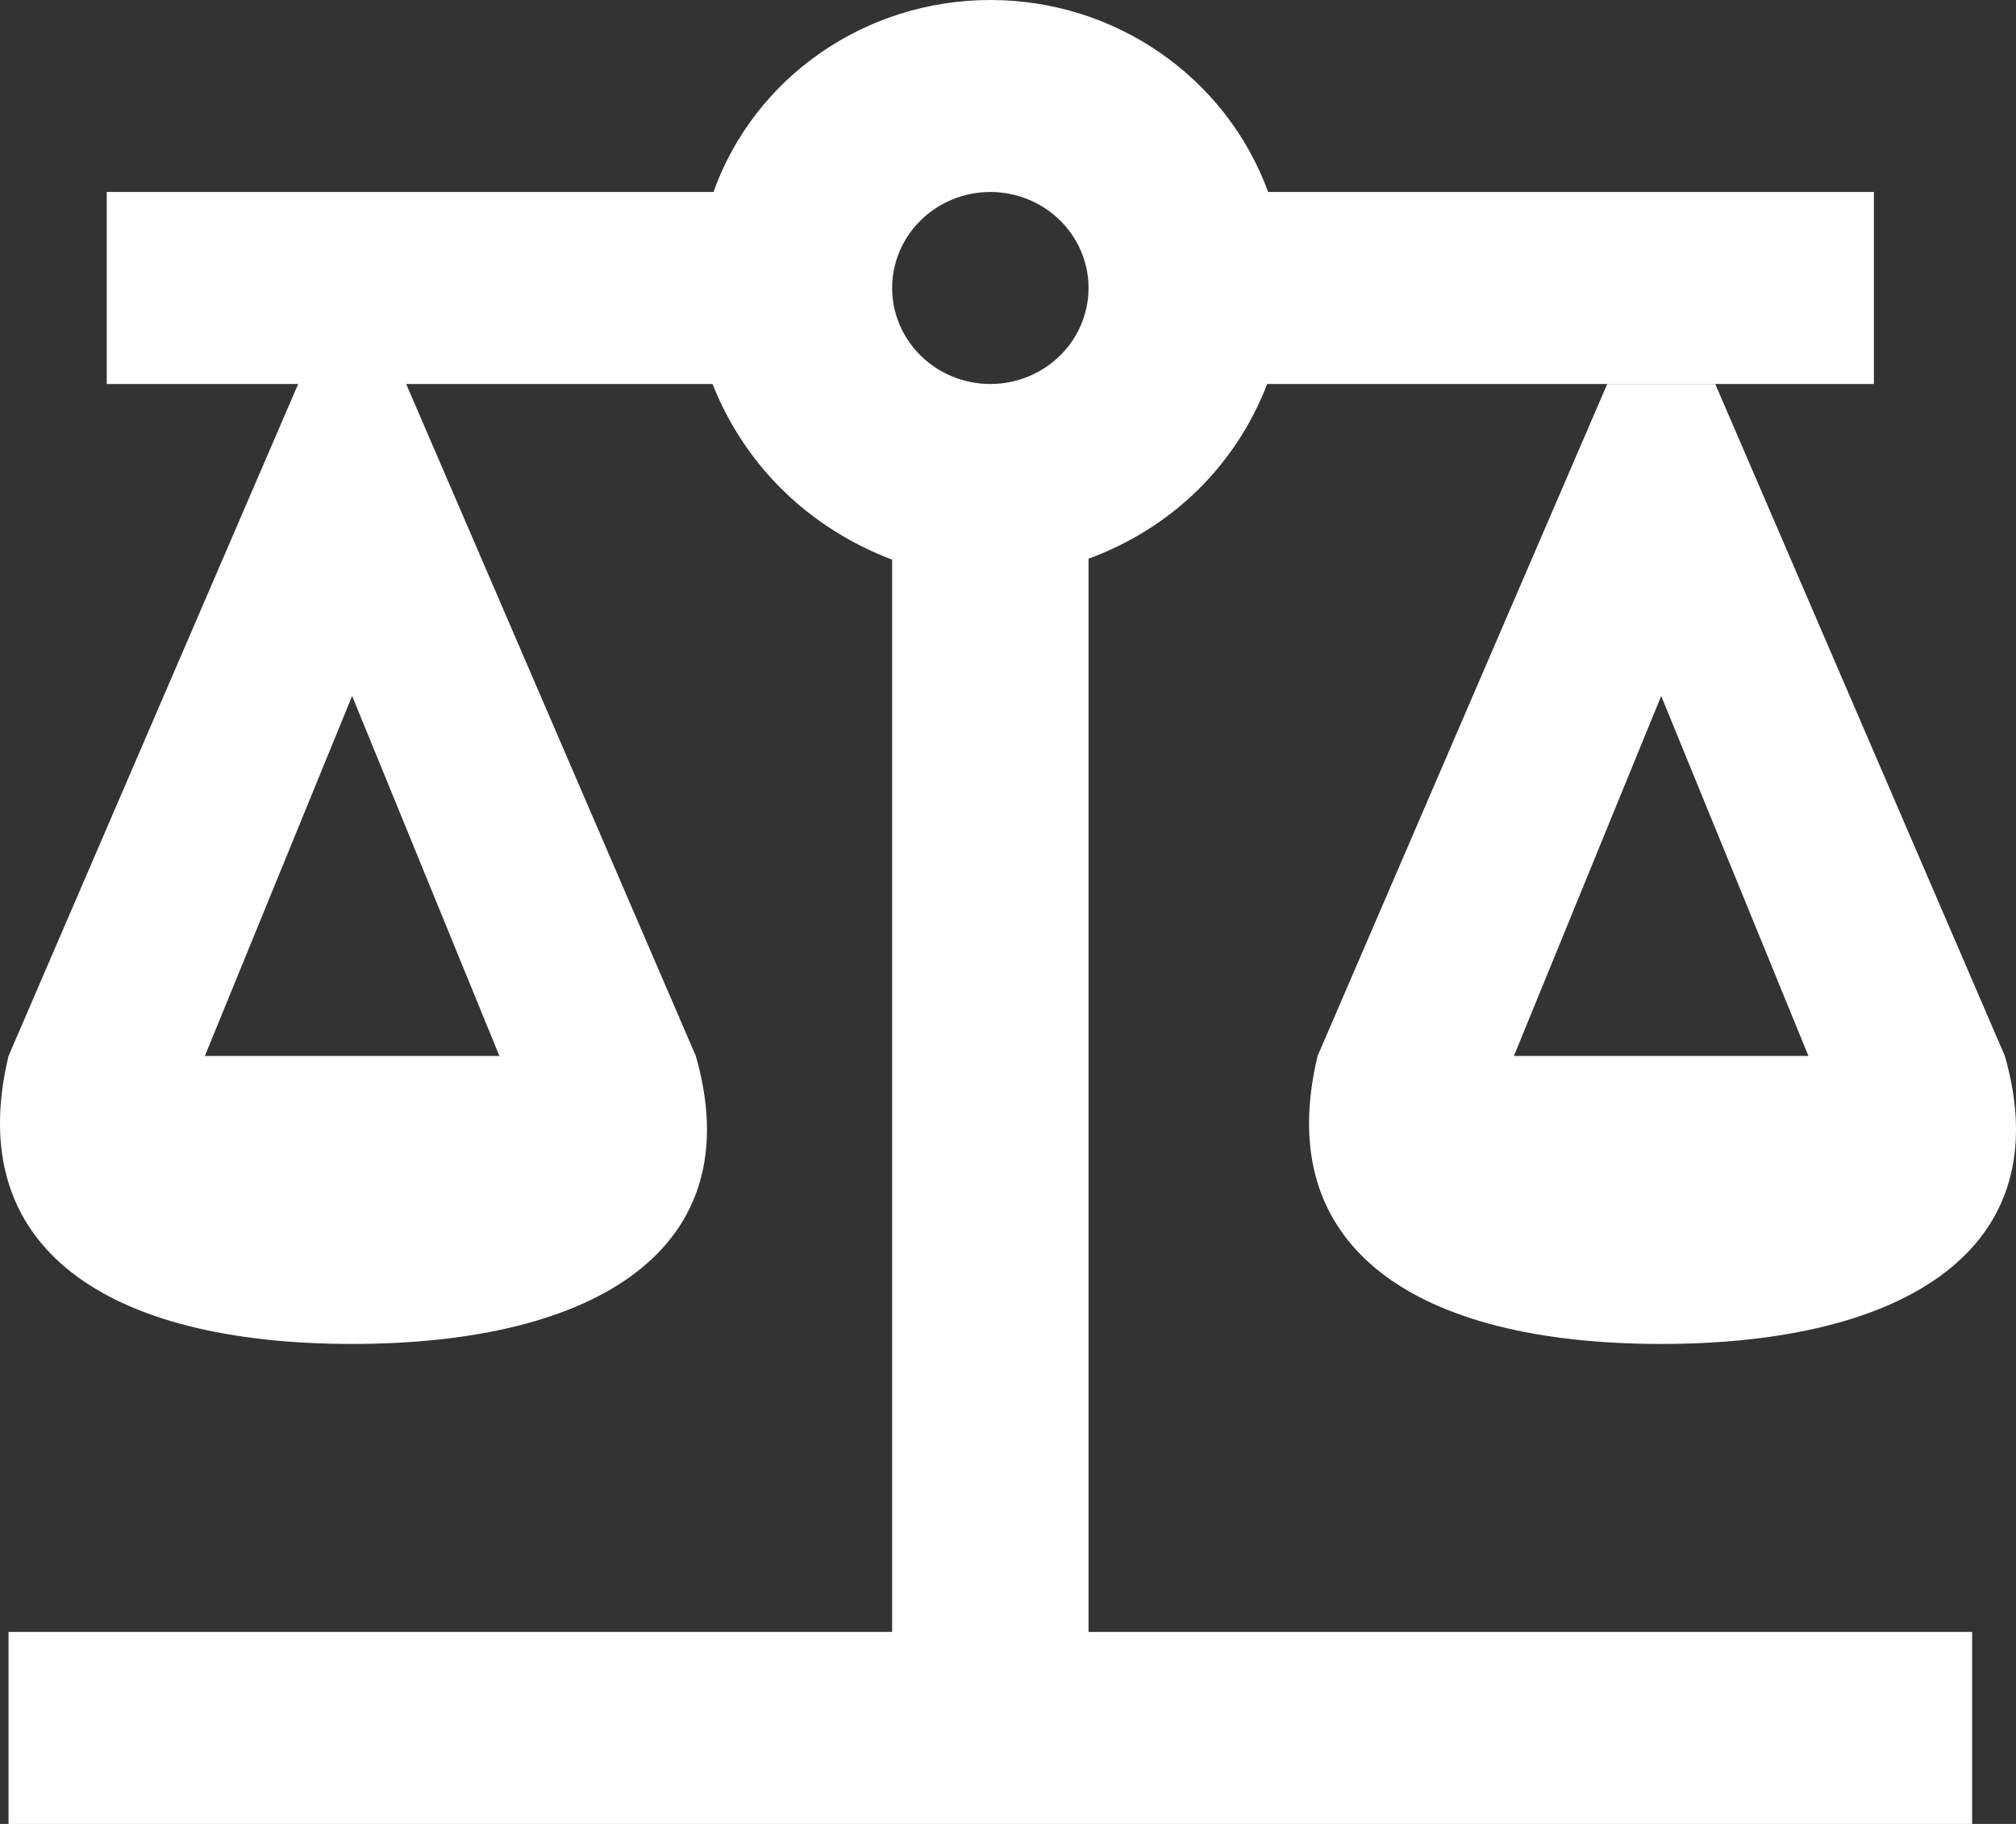 <svg width="21" height="19" viewBox="0 0 21 19" fill="none" xmlns="http://www.w3.org/2000/svg">
<rect x="0" y="0" width="21" height="19" fill="#333333" stroke="none"/>
<path d="M10.316 0C9.017 0 7.861 0.8 7.432 2H1.112V4H3.106L0.089 11C-0.392 13 1.112 14 3.668 14C6.225 14 7.821 13 7.248 11L4.231 4H7.422C7.759 4.85 8.424 5.5 9.293 5.83V17H0.089V19H20.543V17H11.339V5.82C12.208 5.5 12.873 4.85 13.2 4H16.401C16.401 4 14.35 4 16.907 4C19.463 4 17.526 4 17.526 4H19.52V2H13.21C12.77 0.8 11.615 0 10.316 0ZM10.316 2C10.587 2 10.847 2.105 11.039 2.293C11.231 2.48 11.339 2.735 11.339 3C11.339 3.265 11.231 3.52 11.039 3.707C10.847 3.895 10.587 4 10.316 4C10.045 4 9.785 3.895 9.593 3.707C9.401 3.52 9.293 3.265 9.293 3C9.293 2.735 9.401 2.48 9.593 2.293C9.785 2.105 10.045 2 10.316 2ZM3.668 7.25L5.202 11H2.134L3.668 7.25Z" fill="white"/>
<path d="M16.742 4L13.725 11C13.244 13 14.748 14 17.304 14C19.861 14 21.456 13 20.884 11L17.867 4L16.742 4ZM17.304 7.25L18.838 11H15.77L17.304 7.25Z" fill="white"/>
</svg>
